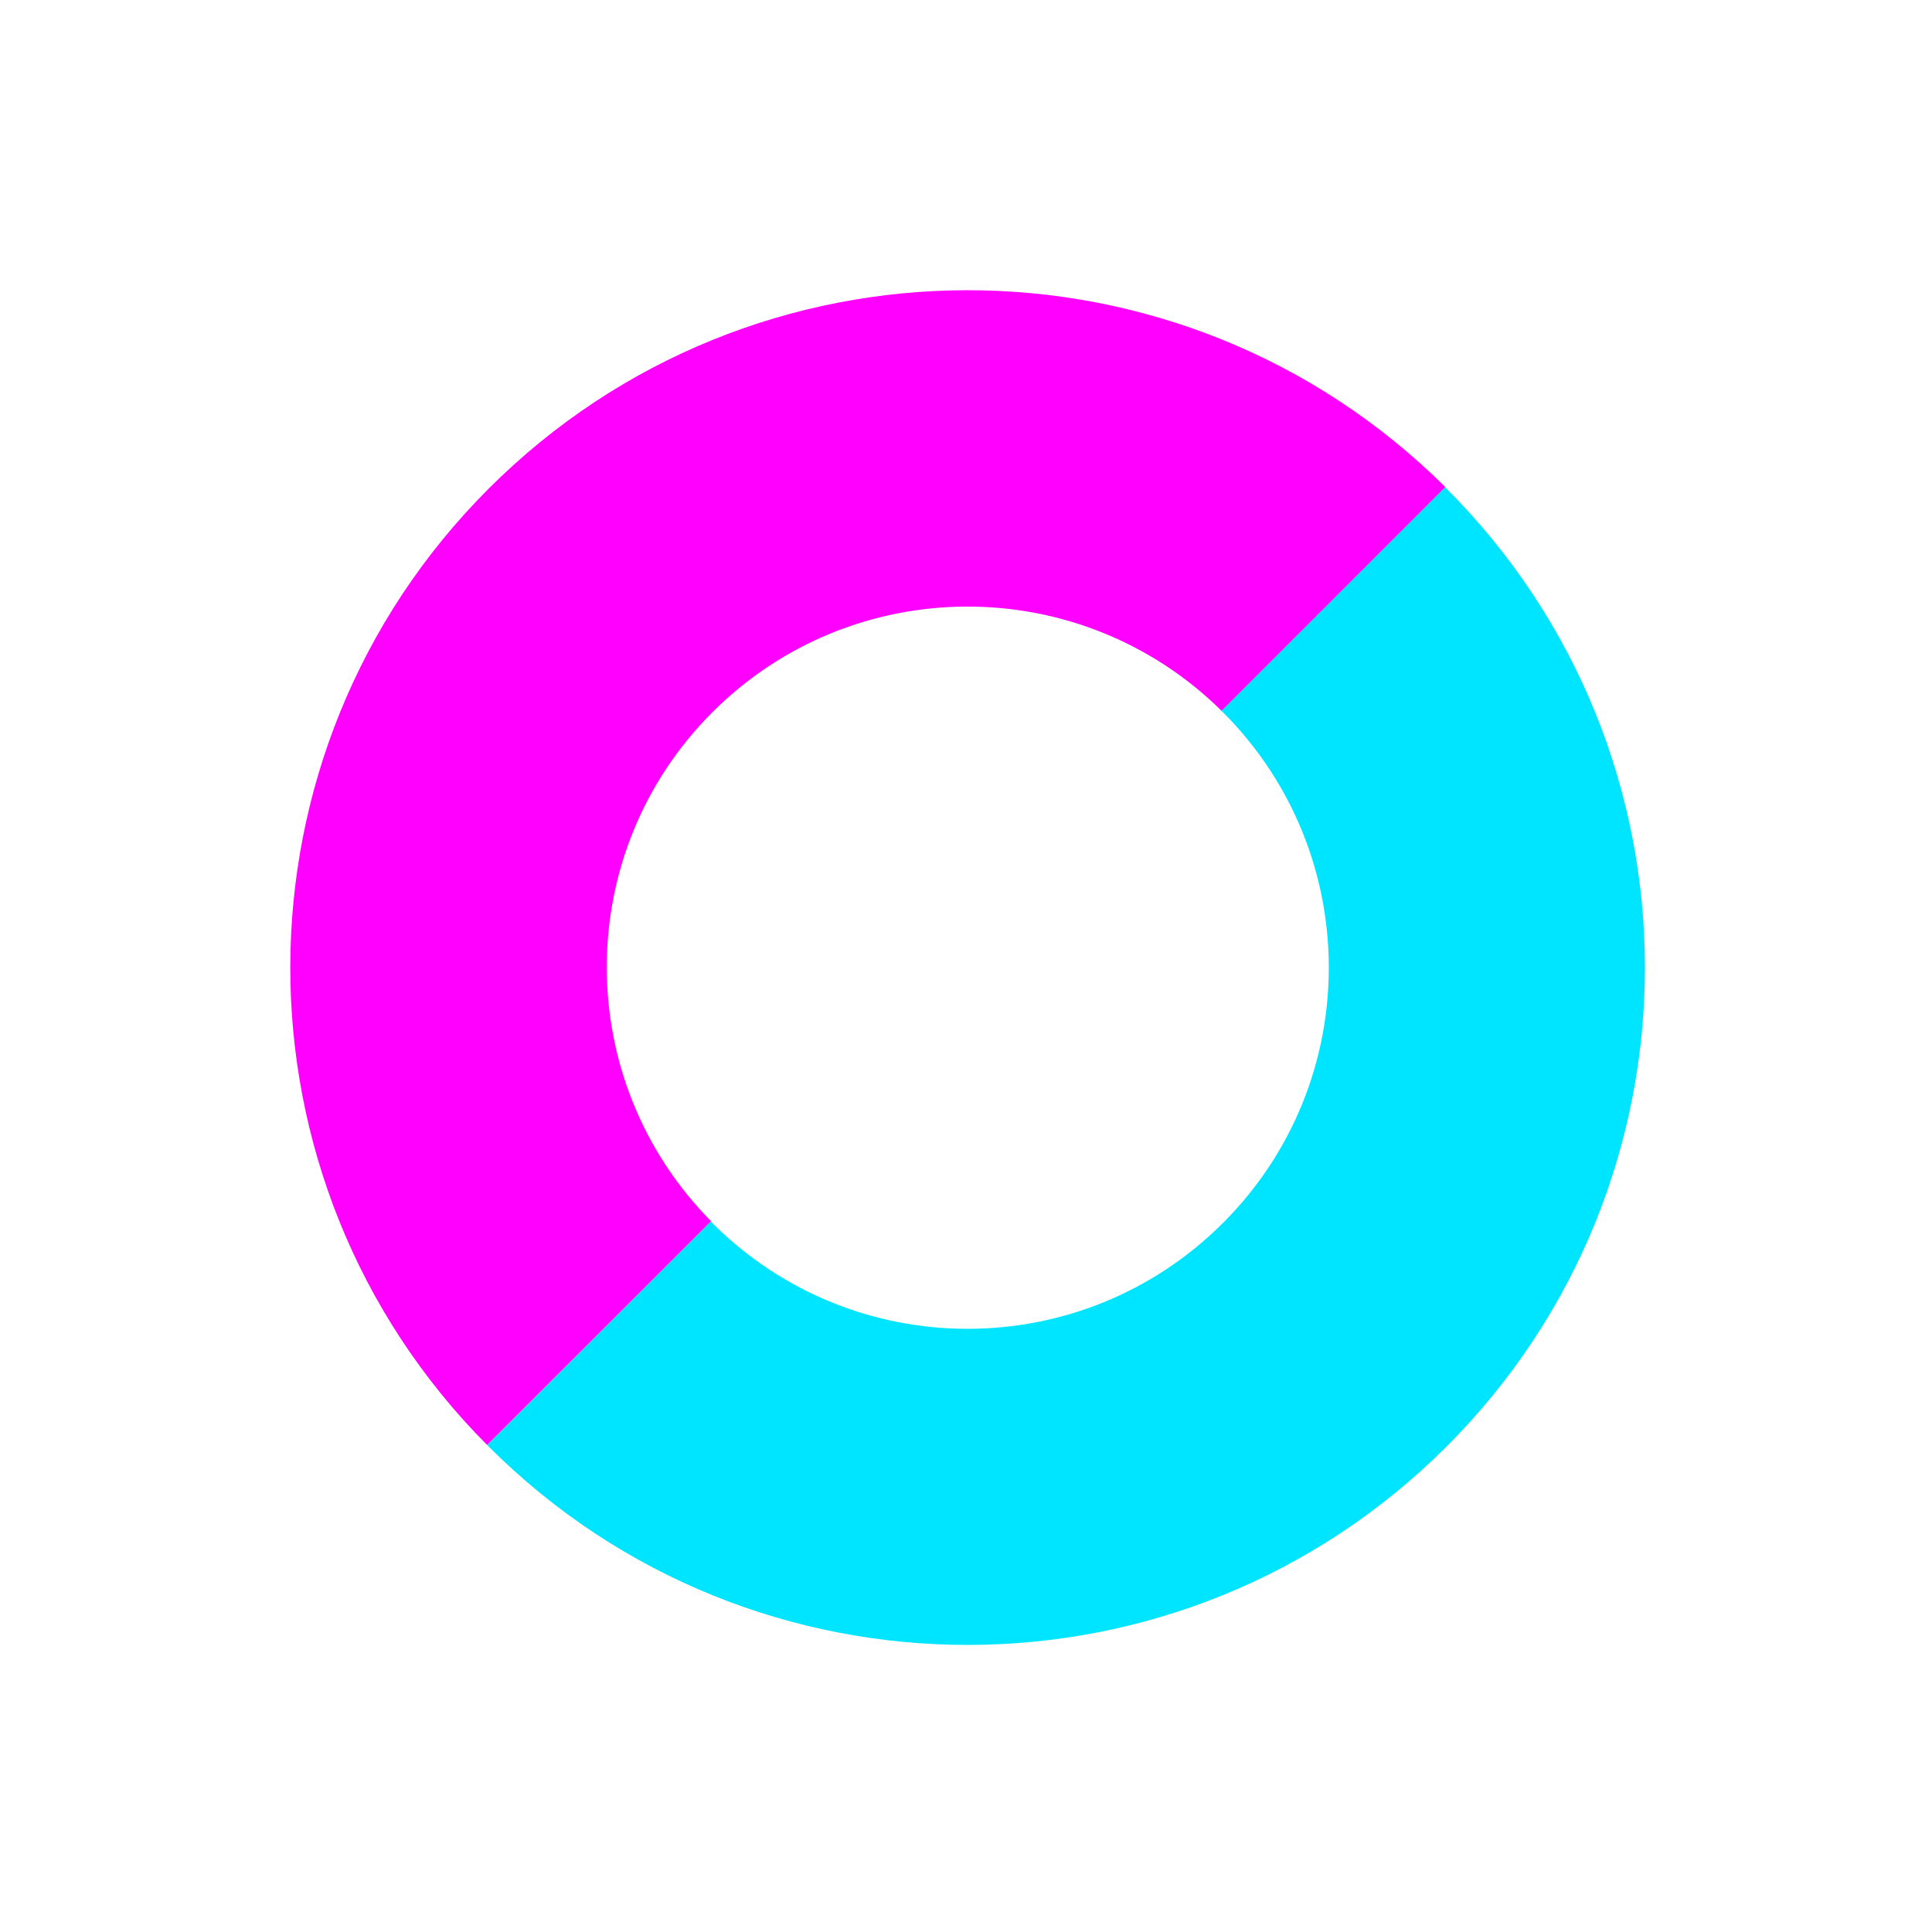 <?xml version="1.0" encoding="utf-8"?>
<!-- Generator: Adobe Illustrator 28.0.0, SVG Export Plug-In . SVG Version: 6.00 Build 0)  -->
<svg version="1.1" id="Warstwa_1" xmlns="http://www.w3.org/2000/svg" xmlns:xlink="http://www.w3.org/1999/xlink" x="0px" y="0px"
	 viewBox="0 0 1024 1024" style="enable-background:new 0 0 1024 1024;" xml:space="preserve">
<style type="text/css">
	.st0{fill:#FF00FF;}
	.st1{fill:#00E5FF;}
</style>
<path class="st0" d="M376.9,647.3c-73.9-74.8-73.8-195.4,0.7-269.8c74.5-74.5,195.1-74.6,269.9-0.7l118.6-118.6
	C625.7,118.8,399,119,259,259c-139.9,139.9-140.2,366.7-0.8,506.9L376.9,647.3z"/>
<path class="st1" d="M766.7,259c-0.3-0.3-0.5-0.5-0.8-0.7L647.4,376.8c0.3,0.3,0.6,0.4,0.8,0.7c74.8,74.8,74.8,196,0,270.7
	c-74.8,74.8-195.9,74.8-270.7,0c-0.3-0.3-0.4-0.6-0.7-0.8L258.3,765.9c0.3,0.3,0.5,0.5,0.7,0.8c140.2,140.2,367.5,140.2,507.7,0
	S906.9,399.2,766.7,259z"/>
</svg>
